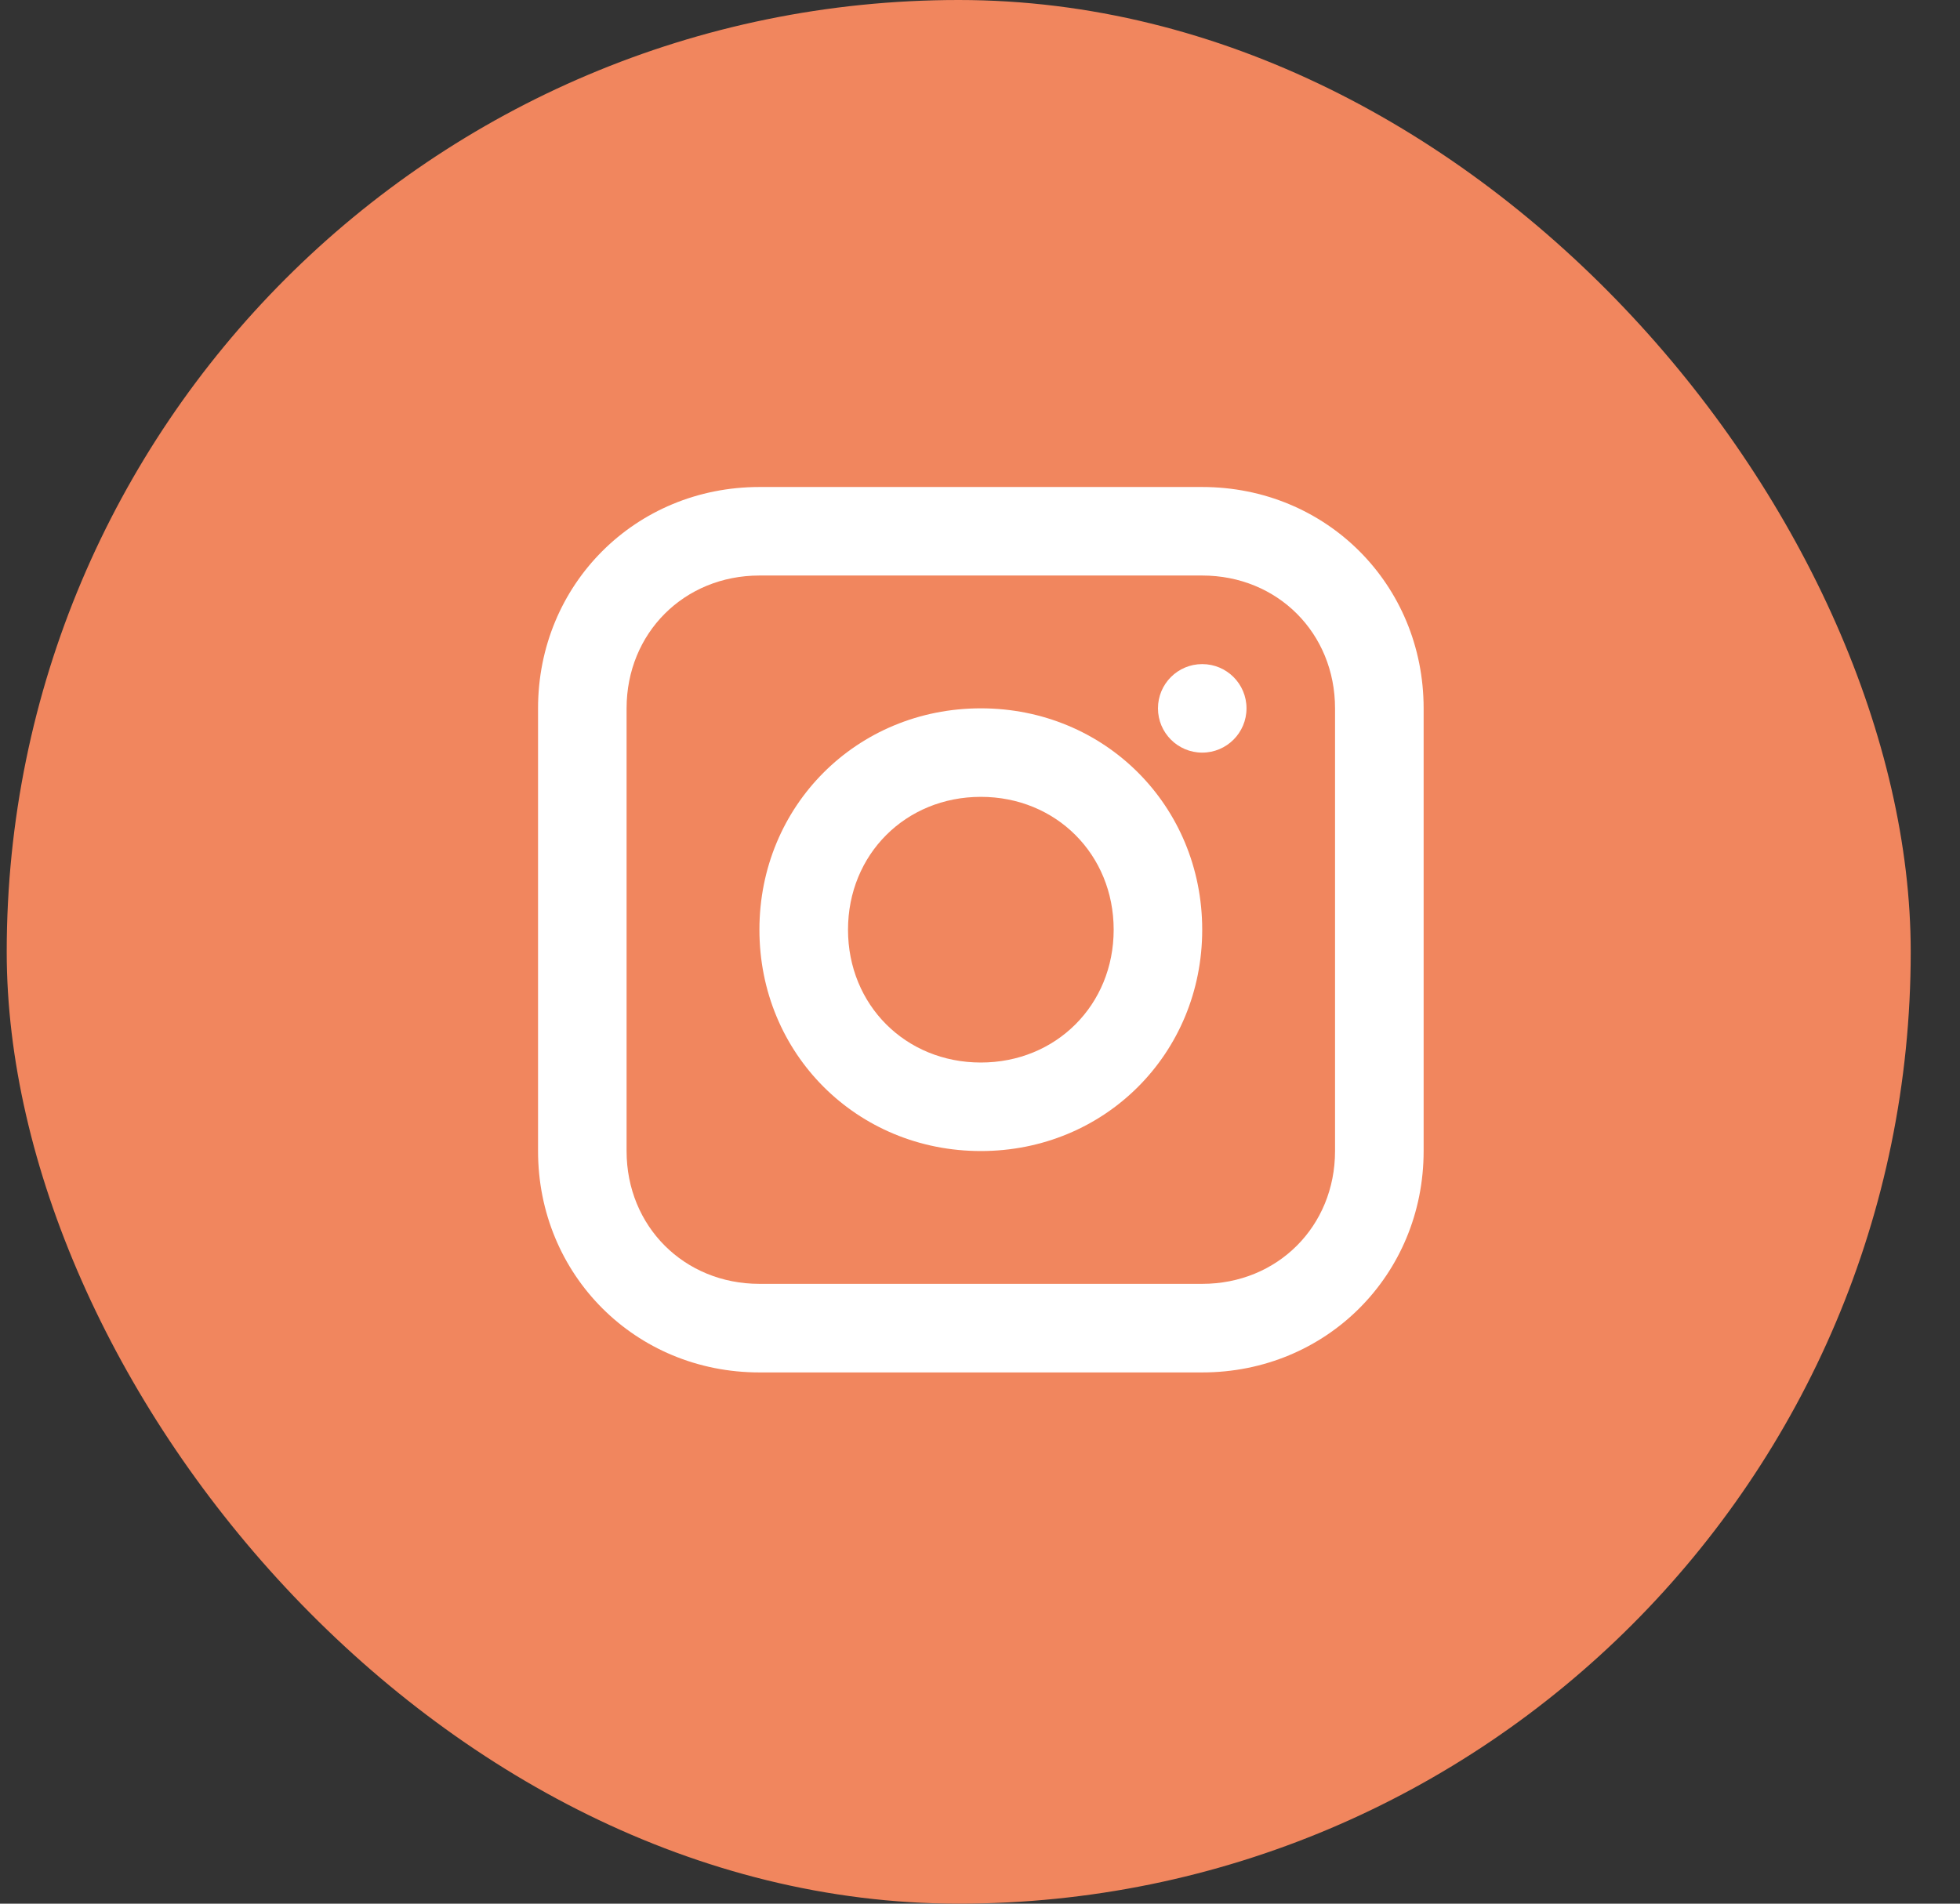 <svg width="35" height="34" viewBox="0 0 35 34" fill="none" xmlns="http://www.w3.org/2000/svg">
<rect x="0" y="0" width="35" height="34" fill="#333333" stroke="none"/>
<rect x="0.12" width="34" height="34" rx="17" fill="#f1865e"/>
<path d="M21.468 8.698H13.561C11.348 8.698 9.608 10.437 9.608 12.651V20.558C9.608 22.772 11.348 24.512 13.561 24.512H21.468C23.682 24.512 25.422 22.772 25.422 20.558V12.651C25.422 10.437 23.682 8.698 21.468 8.698ZM23.84 20.558C23.84 21.902 22.813 22.93 21.468 22.93H13.561C12.217 22.93 11.189 21.902 11.189 20.558V12.651C11.189 11.307 12.217 10.279 13.561 10.279H21.468C22.813 10.279 23.84 11.307 23.84 12.651V20.558Z" fill="white"/>
<path d="M17.515 12.651C15.301 12.651 13.561 14.391 13.561 16.605C13.561 18.819 15.301 20.558 17.515 20.558C19.729 20.558 21.468 18.819 21.468 16.605C21.468 14.391 19.729 12.651 17.515 12.651ZM17.515 18.977C16.171 18.977 15.143 17.949 15.143 16.605C15.143 15.261 16.171 14.232 17.515 14.232C18.859 14.232 19.887 15.261 19.887 16.605C19.887 17.949 18.859 18.977 17.515 18.977Z" fill="white"/>
<path d="M21.468 13.442C21.905 13.442 22.259 13.088 22.259 12.651C22.259 12.214 21.905 11.861 21.468 11.861C21.032 11.861 20.678 12.214 20.678 12.651C20.678 13.088 21.032 13.442 21.468 13.442Z" fill="white"/>
</svg>

